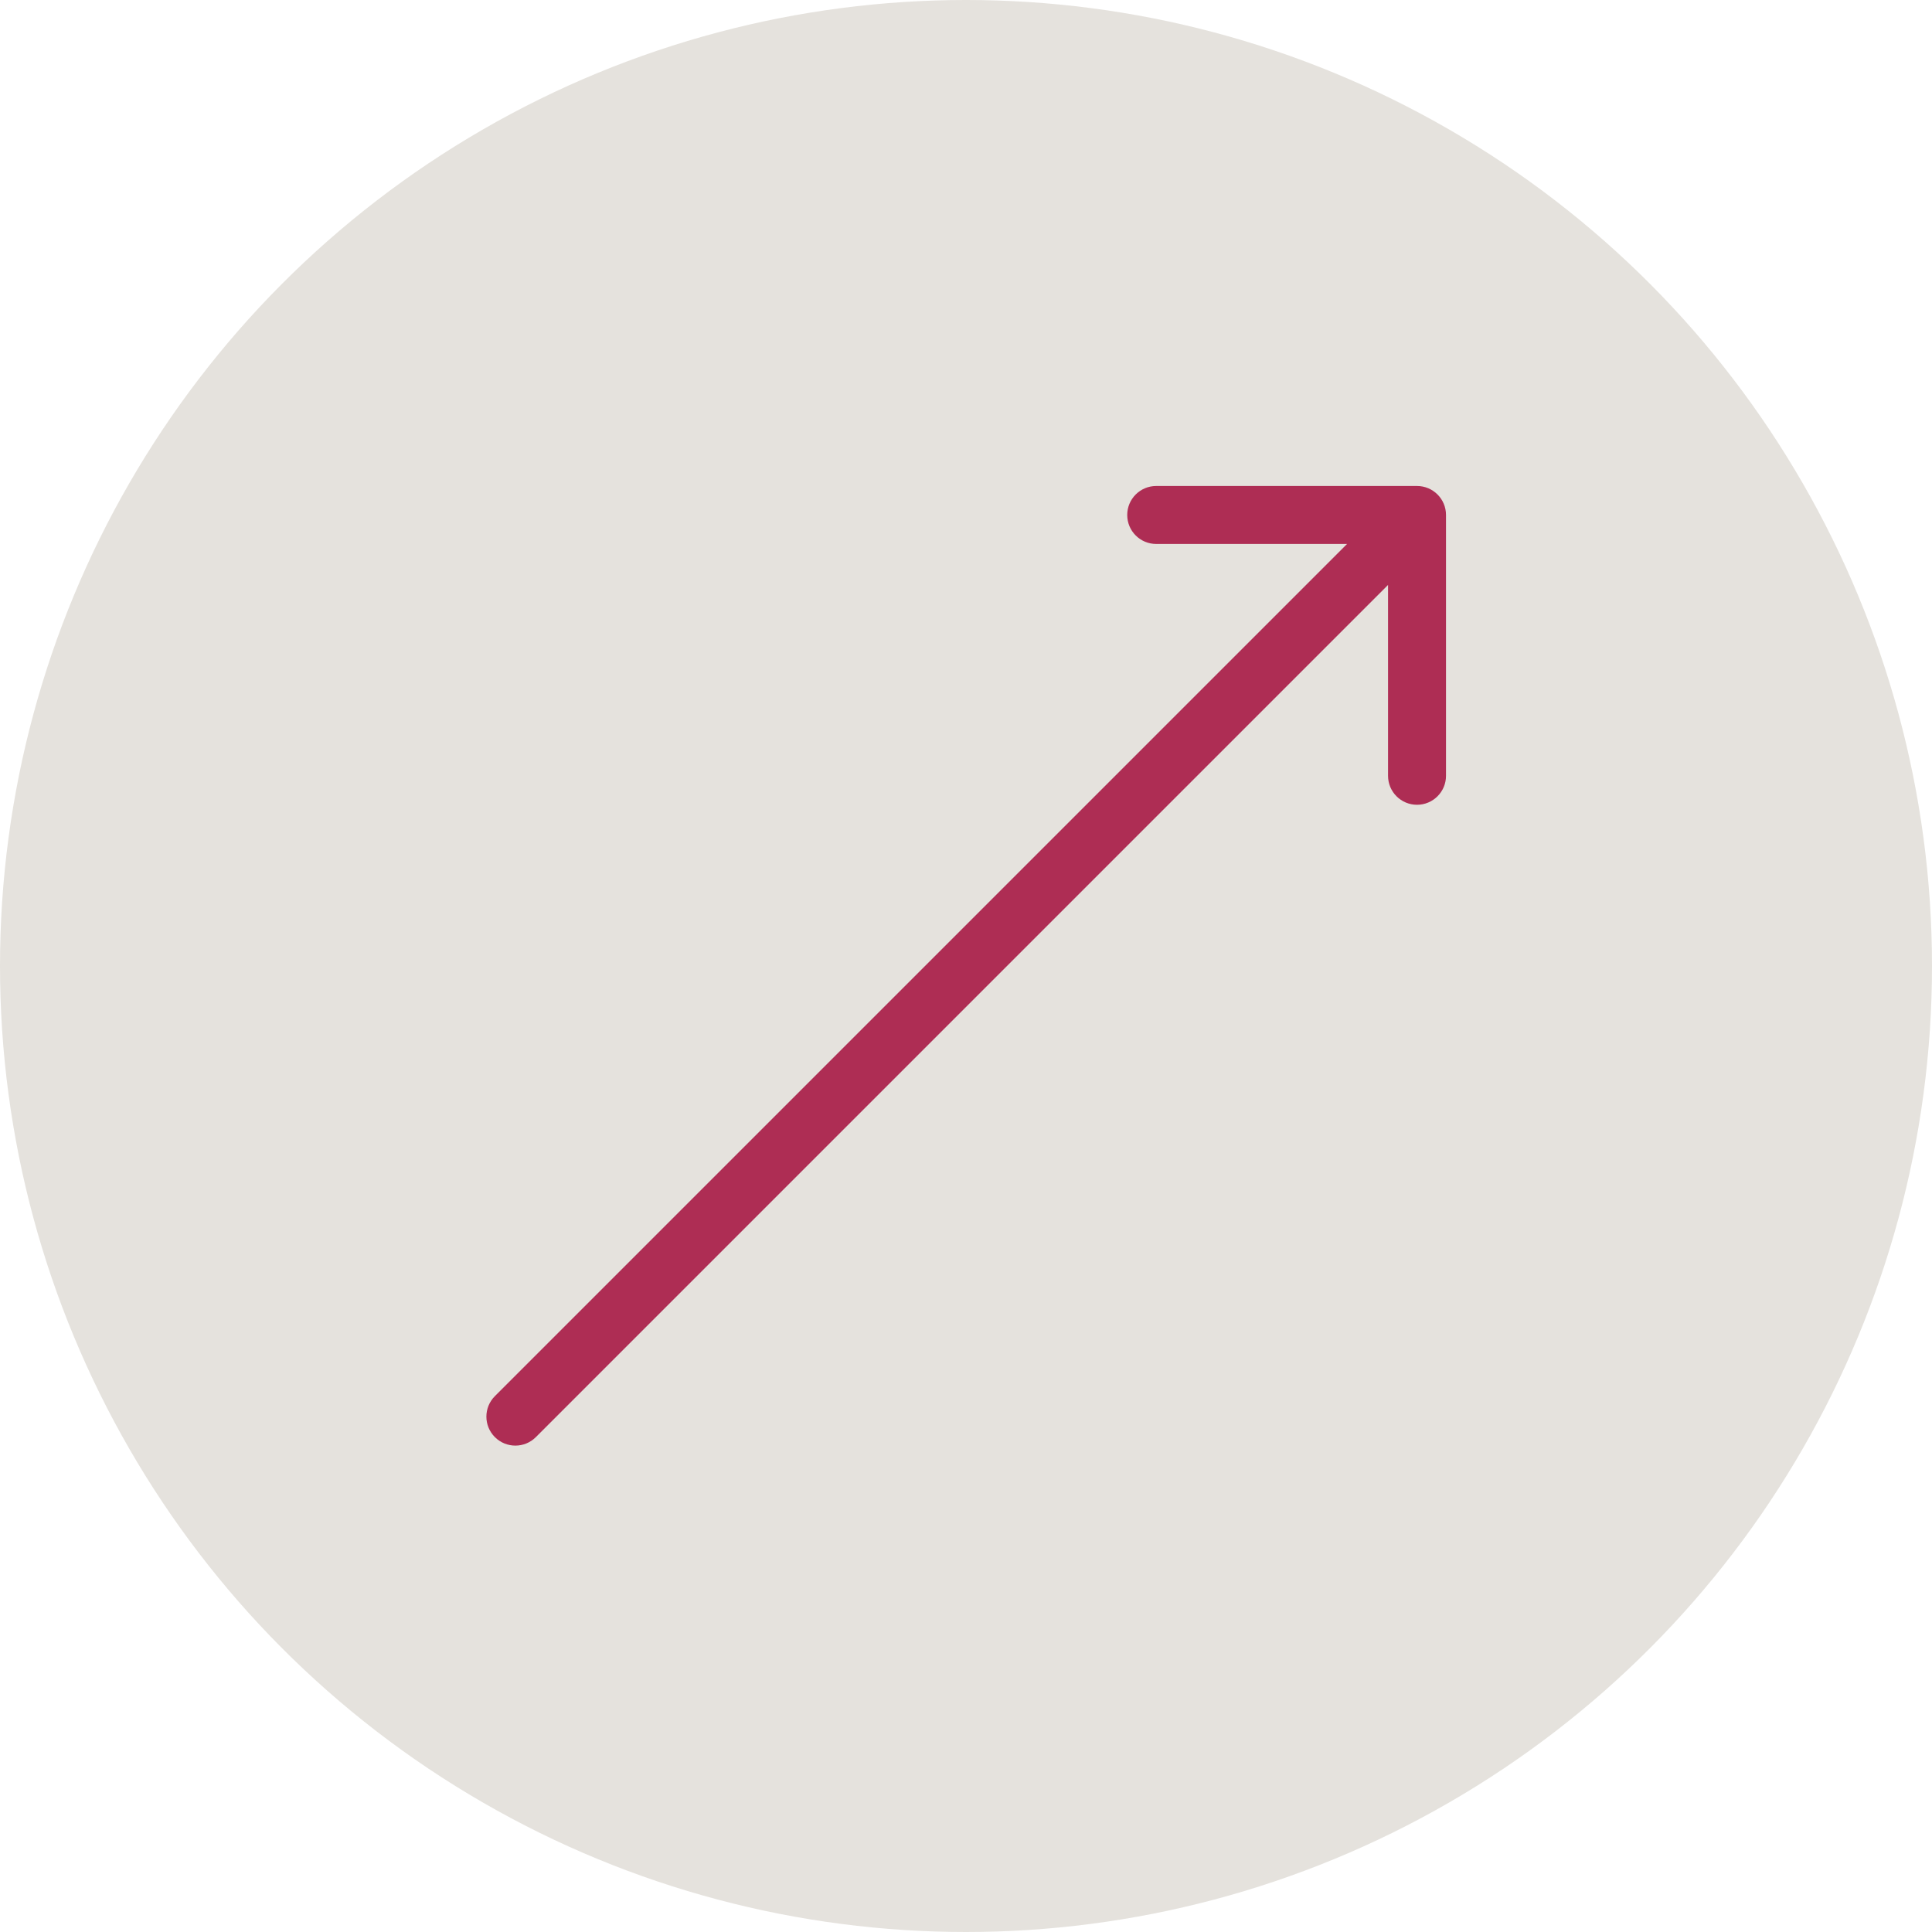 <?xml version="1.0" encoding="UTF-8"?> <svg xmlns="http://www.w3.org/2000/svg" width="100" height="100" viewBox="0 0 100 100" fill="none"><circle cx="50" cy="50" r="50" fill="#E5E2DD"></circle><path d="M25.615 72.264C25.029 72.85 25.029 73.799 25.615 74.385C26.201 74.971 27.151 74.971 27.736 74.385L25.615 72.264ZM74.845 26.655C74.845 25.827 74.173 25.155 73.345 25.155H59.845C59.016 25.155 58.345 25.827 58.345 26.655C58.345 27.484 59.016 28.155 59.845 28.155H71.845V40.155C71.845 40.984 72.516 41.655 73.345 41.655C74.173 41.655 74.845 40.984 74.845 40.155V26.655ZM27.736 74.385L74.405 27.716L72.284 25.595L25.615 72.264L27.736 74.385Z" fill="#AE2D54"></path></svg> 